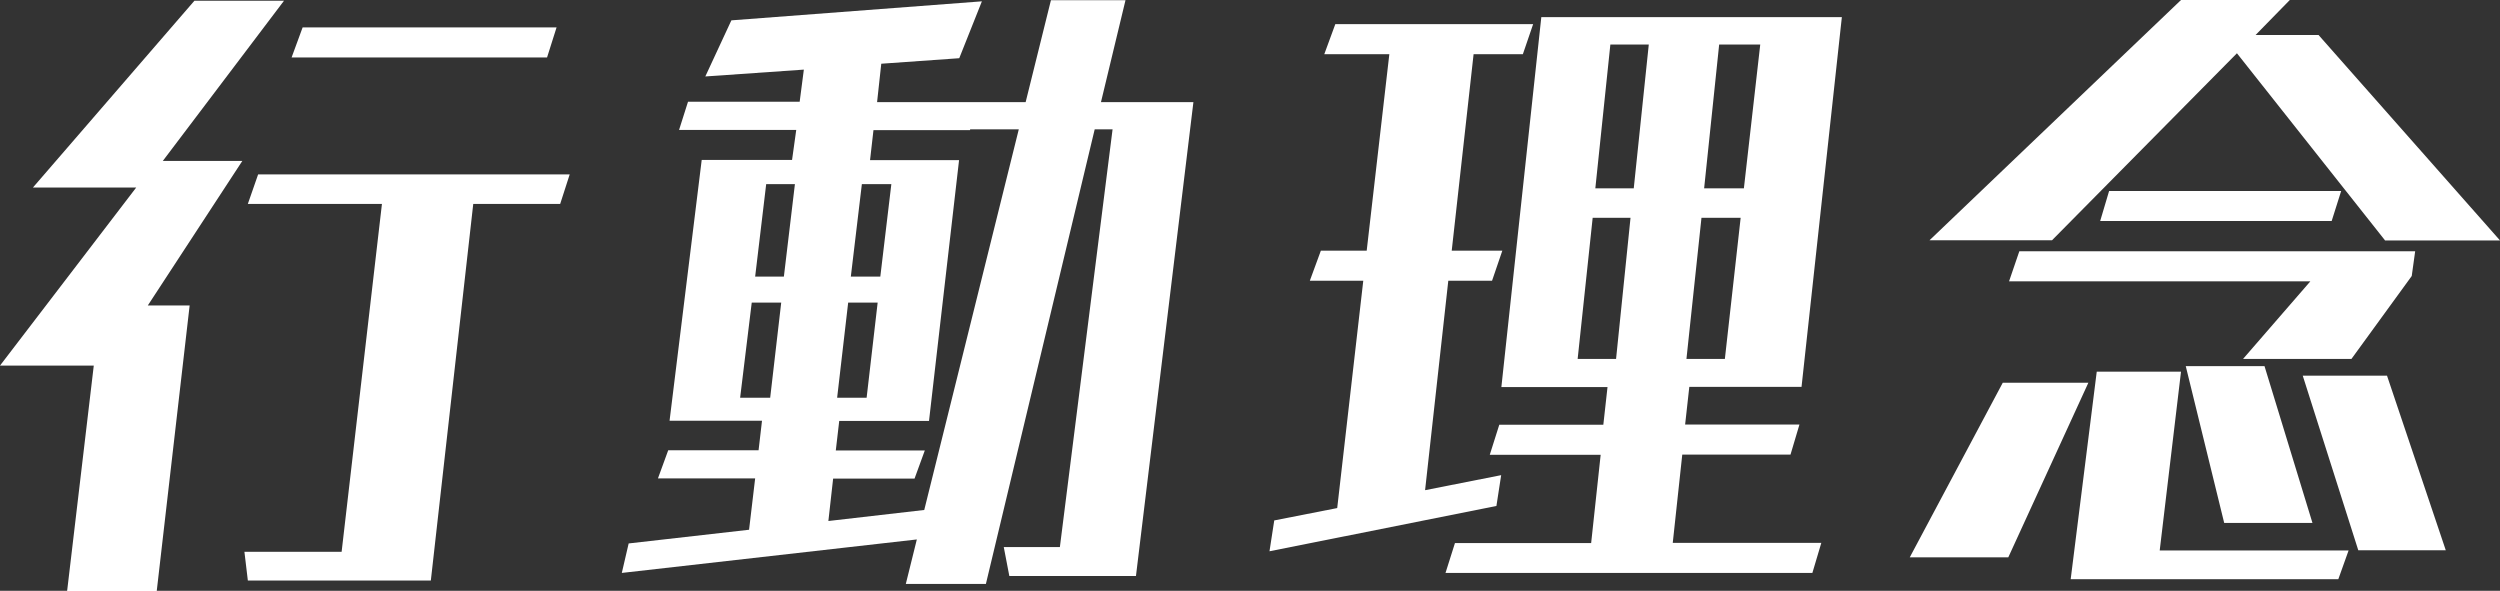 <?xml version="1.0" encoding="UTF-8"?><svg id="_レイヤー_2" xmlns="http://www.w3.org/2000/svg" viewBox="0 0 131.43 31.06"><rect x="0" y="0" width="131.43" height="31.06" fill="#333333" stroke="none"/><defs><style>.cls-1{fill:#fff;}</style></defs><g id="_レイヤー_1-2"><g><path class="cls-1" d="M3.53,31.06l1.4-11.84H0L7.16,9.86H1.73L10.22,.04h4.71l-6.37,8.42h4.18l-4.97,7.6h2.2l-1.73,15.01H3.53Zm9.5-.54l-.18-1.51h5.11l2.12-18.29h-7.05l.54-1.55H29.95l-.5,1.55h-4.57l-2.23,19.8H13.03ZM15.33,3.02l.58-1.58h13.35l-.5,1.58H15.33Z"/><path class="cls-1" d="M53.06,30.27l-.29-1.51h2.95l2.77-21.96h-.94l-5.72,23.9h-4.21l.58-2.34-15.51,1.76,.36-1.55,6.33-.72,.32-2.7h-5.11l.54-1.48h4.75l.18-1.55h-4.86l1.69-13.71h4.75l.22-1.58h-6.16l.47-1.48h5.87l.22-1.69-5.18,.36,1.37-2.95L51.62,.07l-1.19,2.99-4.1,.29-.22,2.02h7.81l1.33-5.36h3.92l-1.29,5.36h4.86l-3.02,24.91h-6.66Zm-11.99-14.36h-1.55l-.61,5h1.58l.58-5Zm.72-6.23h-1.51l-.58,4.86h1.51l.58-4.86Zm11.77-2.88h-2.56v.04h-5.08l-.18,1.58h4.68l-1.58,13.71h-4.72l-.18,1.55h4.68l-.54,1.48h-4.28l-.25,2.23,5.04-.58,4.97-20.01Zm-7.42,9.11h-1.55l-.58,5h1.55l.58-5Zm.72-6.23h-1.55l-.58,4.86h1.55l.58-4.86Z"/><path class="cls-1" d="M66.74,28.98l.25-1.62,3.31-.65,1.37-11.95h-2.81l.58-1.58h2.41l1.19-10.33h-3.42l.58-1.58h10.4l-.54,1.58h-2.59l-1.15,10.33h2.66l-.54,1.58h-2.3l-1.22,11.01,4-.79-.25,1.62-11.92,2.38Zm9.25,1.15l.5-1.58h7.16l.5-4.64h-5.83l.5-1.58h5.47l.22-1.98h-5.58L81.03,.9h15.8l-2.12,19.44h-5.9l-.22,1.98h6.01l-.47,1.58h-5.69l-.5,4.64h7.81l-.47,1.58h-19.29Zm9.72-18.68h-1.98l-.79,7.42h2.02l.76-7.42Zm.97-9.11h-2.02l-.79,7.56h2.02l.79-7.56Zm4.82,9.11h-2.05l-.79,7.42h2.02l.83-7.42Zm1.04-9.11h-2.16l-.79,7.56h2.09l.86-7.56Z"/><path class="cls-1" d="M100.4,29.3l4.89-9.18h4.5l-4.21,9.18h-5.18Zm24.98-16.67l-7.78-9.83-9.72,9.83h-6.44L114.66,0h5.72l-1.8,1.84h3.31l9.54,10.8h-6.05Zm-7.45,6.23l3.53-4.07h-15.84l.54-1.58h20.81l-.18,1.3-3.17,4.36h-5.69Zm-9.07,11.59l1.37-10.91h4.43l-1.12,9.4h9.93l-.54,1.51h-14.07Zm1.55-18.83l.47-1.58h12.2l-.5,1.58h-12.17Zm6.52,15.87l-2.02-8.24h4.14l2.52,8.24h-4.64Zm7.05,1.44l-2.92-9.18h4.43l3.09,9.18h-4.61Z"/></g></g></svg>